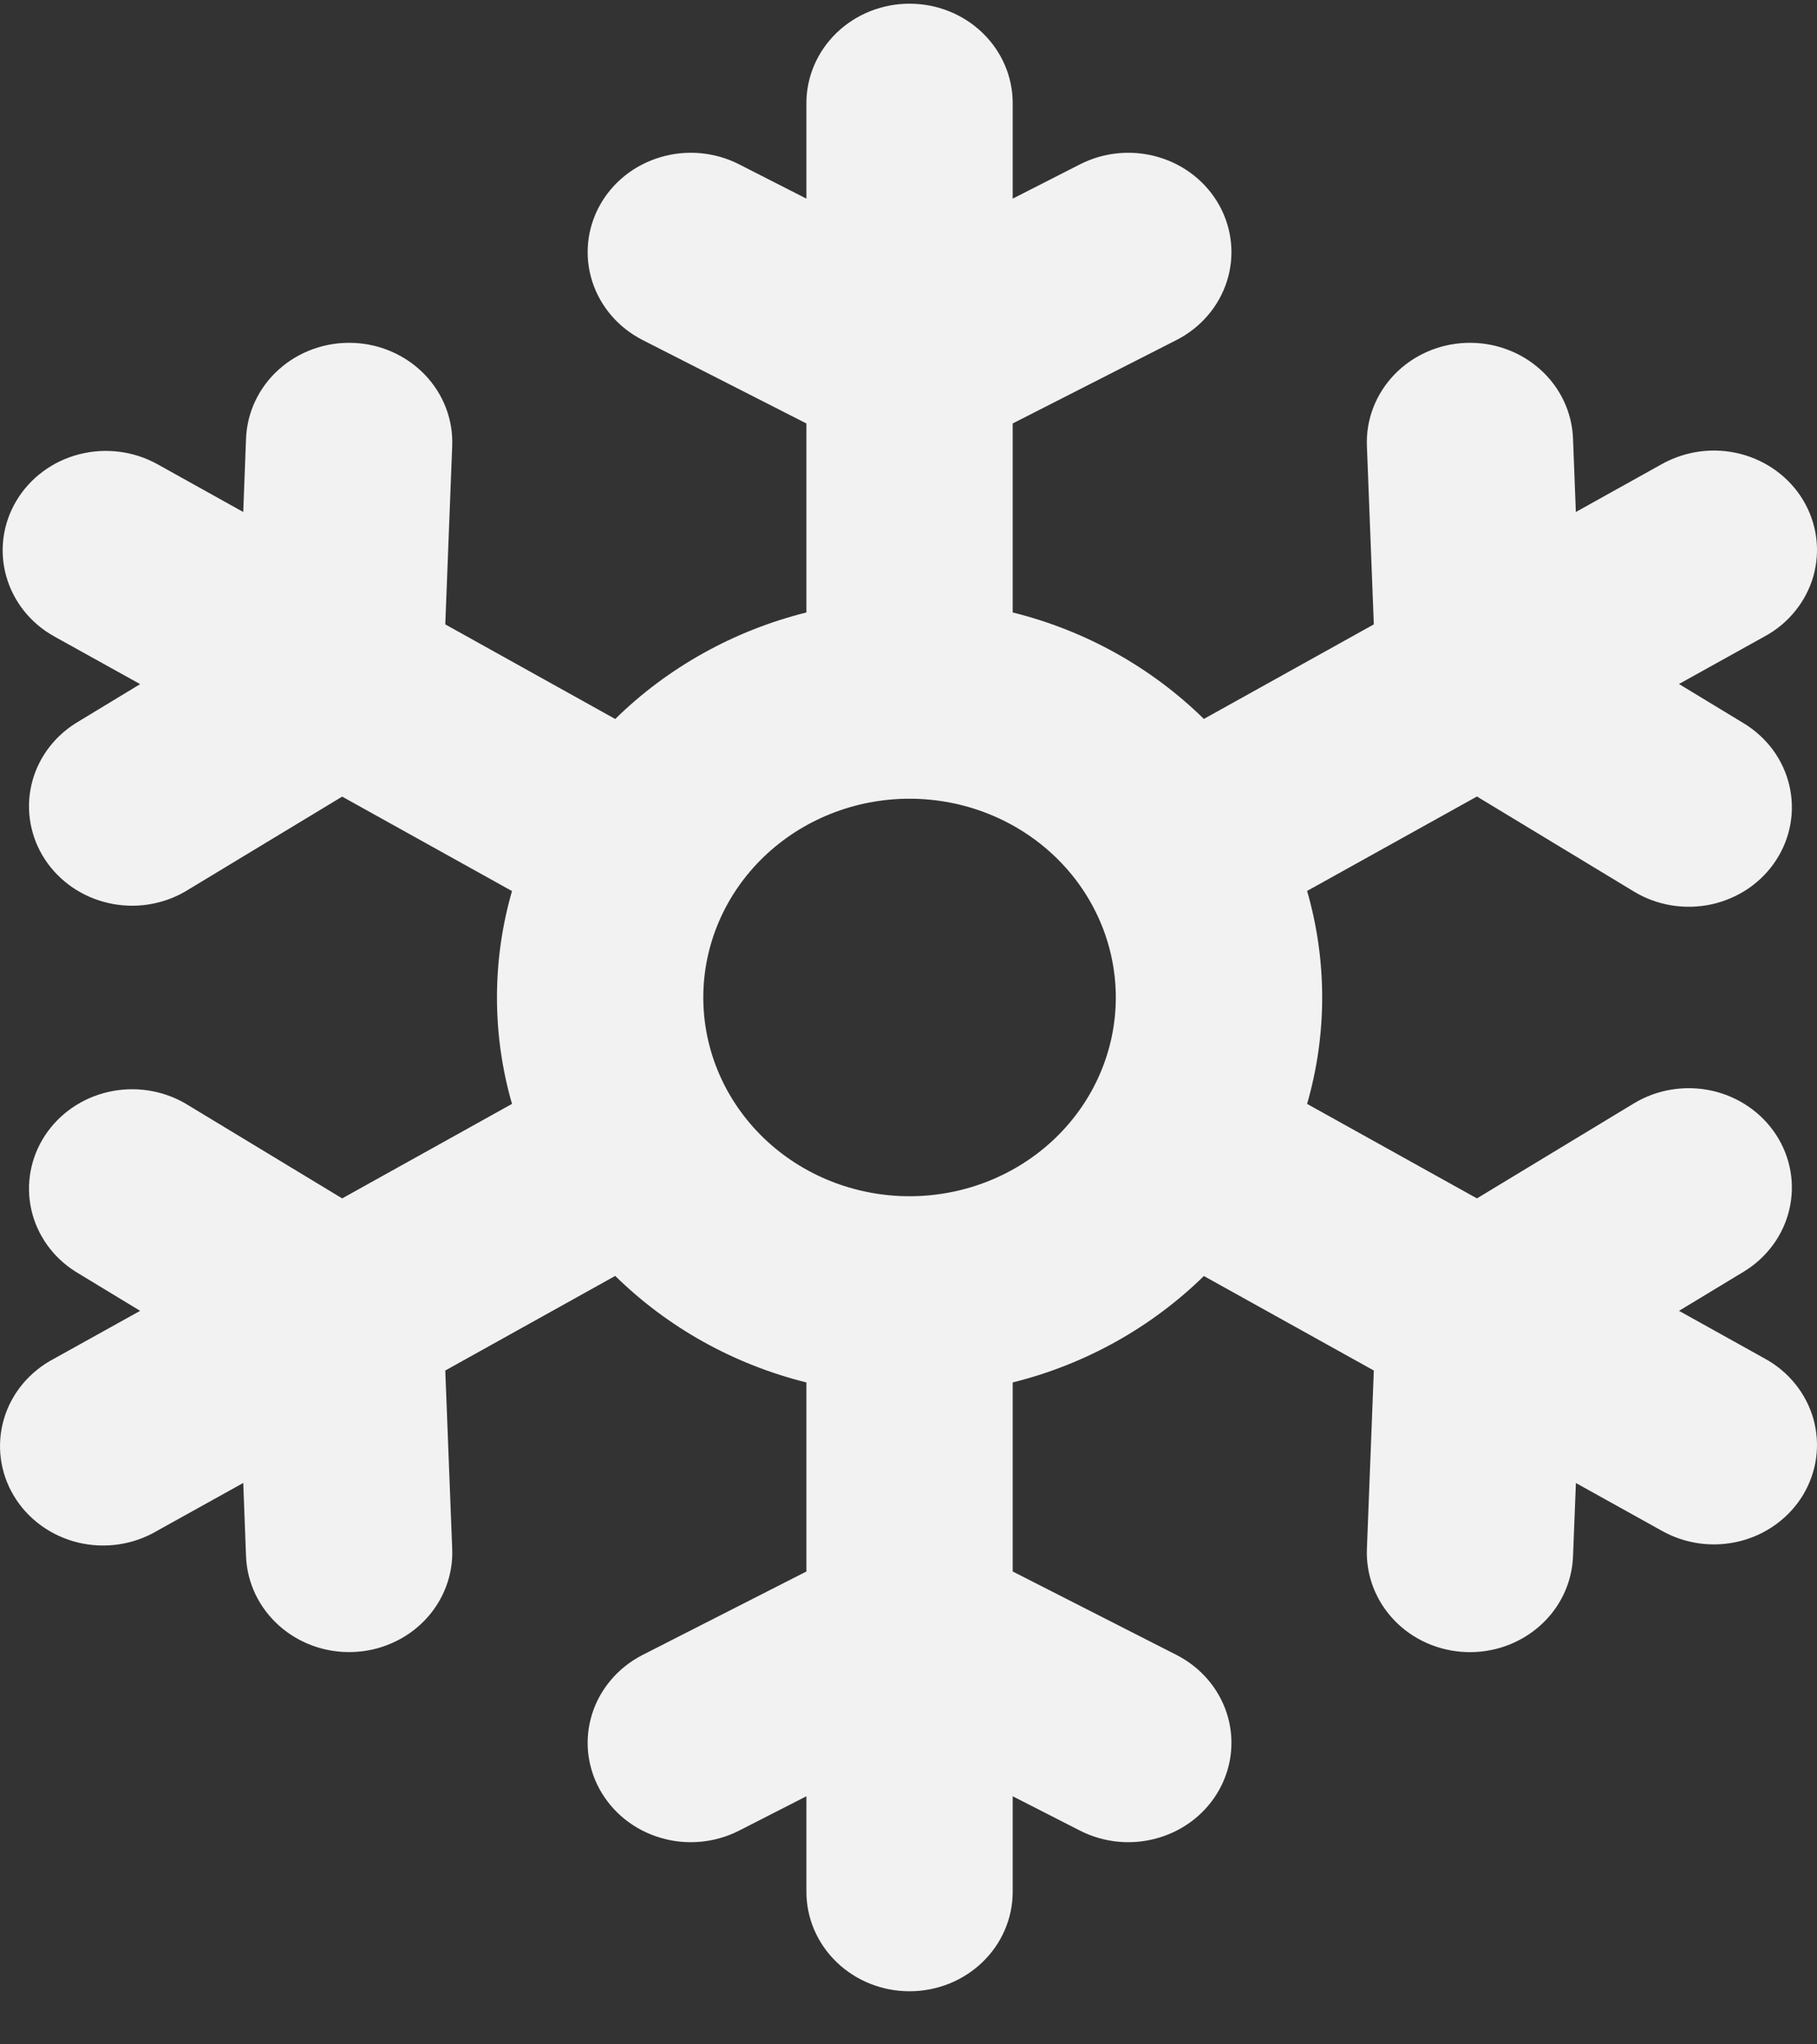 <?xml version="1.0" encoding="UTF-8"?> <svg xmlns="http://www.w3.org/2000/svg" width="32" height="36" viewBox="0 0 32 36" fill="none"><rect x="0" y="0" width="32" height="36" fill="#333333" stroke="none"/><g clip-path="url(#clip0_347_242)"><path fill-rule="evenodd" clip-rule="evenodd" d="M16.018 0.065C16.5 0.065 16.962 0.249 17.303 0.578C17.643 0.906 17.835 1.351 17.835 1.815V3.498L19.022 2.893C19.448 2.676 19.946 2.631 20.406 2.768C20.867 2.904 21.252 3.212 21.477 3.622C21.702 4.032 21.749 4.512 21.607 4.955C21.465 5.399 21.146 5.77 20.721 5.987L17.835 7.457V10.785C19.133 11.107 20.29 11.765 21.202 12.66L24.195 10.995L24.073 7.852C24.055 7.389 24.229 6.937 24.557 6.596C24.884 6.256 25.339 6.055 25.82 6.038C26.302 6.02 26.77 6.188 27.124 6.504C27.477 6.819 27.685 7.257 27.703 7.721L27.753 9.016L29.265 8.174C29.472 8.058 29.701 7.982 29.938 7.95C30.175 7.919 30.416 7.933 30.648 7.992C30.88 8.051 31.097 8.154 31.287 8.294C31.477 8.434 31.637 8.609 31.757 8.809C31.876 9.009 31.954 9.23 31.985 9.459C32.016 9.687 31.999 9.92 31.937 10.143C31.874 10.365 31.766 10.574 31.619 10.756C31.473 10.939 31.29 11.091 31.081 11.205L29.569 12.045L30.707 12.735C30.909 12.857 31.084 13.017 31.223 13.204C31.361 13.392 31.459 13.603 31.512 13.827C31.565 14.052 31.572 14.284 31.532 14.51C31.492 14.737 31.406 14.954 31.279 15.148C31.153 15.343 30.987 15.511 30.793 15.645C30.598 15.778 30.378 15.872 30.146 15.924C29.913 15.975 29.672 15.981 29.437 15.943C29.202 15.904 28.977 15.822 28.775 15.699L26.011 14.026L23.02 15.689C23.374 16.916 23.374 18.212 23.02 19.439L26.011 21.103L28.775 19.43C29.183 19.183 29.676 19.103 30.146 19.206C30.615 19.31 31.023 19.589 31.279 19.982C31.536 20.375 31.619 20.85 31.512 21.302C31.405 21.755 31.115 22.148 30.707 22.395L29.57 23.083L31.081 23.924C31.29 24.038 31.473 24.191 31.619 24.373C31.766 24.556 31.874 24.765 31.937 24.987C31.999 25.21 32.016 25.442 31.985 25.671C31.954 25.9 31.876 26.121 31.757 26.321C31.637 26.521 31.477 26.696 31.287 26.836C31.097 26.976 30.88 27.079 30.648 27.138C30.416 27.197 30.175 27.211 29.938 27.18C29.701 27.148 29.472 27.072 29.265 26.955L27.754 26.115L27.703 27.409C27.685 27.873 27.477 28.311 27.124 28.626C26.77 28.942 26.302 29.11 25.82 29.092C25.339 29.075 24.884 28.874 24.557 28.534C24.229 28.193 24.055 27.741 24.073 27.277L24.195 24.134L21.202 22.47C20.29 23.363 19.131 24.022 17.835 24.344V27.673L20.721 29.143C21.146 29.36 21.465 29.731 21.607 30.174C21.749 30.618 21.702 31.098 21.477 31.508C21.252 31.918 20.867 32.226 20.406 32.362C19.946 32.499 19.448 32.454 19.022 32.237L17.835 31.631V33.315C17.835 33.779 17.643 34.224 17.303 34.552C16.962 34.881 16.5 35.065 16.018 35.065C15.537 35.065 15.075 34.881 14.734 34.552C14.394 34.224 14.202 33.779 14.202 33.315V31.631L13.015 32.237C12.804 32.344 12.573 32.411 12.336 32.432C12.098 32.454 11.859 32.43 11.631 32.362C11.403 32.295 11.191 32.184 11.007 32.038C10.823 31.891 10.672 31.711 10.56 31.508C10.449 31.305 10.38 31.083 10.357 30.854C10.335 30.625 10.36 30.394 10.43 30.174C10.5 29.955 10.615 29.751 10.767 29.574C10.919 29.397 11.106 29.25 11.316 29.143L14.202 27.673V24.344C12.924 24.026 11.76 23.377 10.835 22.468L7.842 24.134L7.964 27.277C7.973 27.507 7.935 27.736 7.851 27.952C7.768 28.167 7.642 28.365 7.48 28.533C7.317 28.702 7.122 28.838 6.905 28.933C6.689 29.029 6.454 29.083 6.216 29.091C5.978 29.1 5.74 29.063 5.516 28.983C5.293 28.903 5.087 28.781 4.913 28.625C4.738 28.468 4.597 28.28 4.497 28.071C4.398 27.862 4.342 27.637 4.333 27.407L4.284 26.114L2.772 26.954C2.565 27.077 2.335 27.159 2.094 27.195C1.854 27.231 1.609 27.22 1.373 27.163C1.137 27.105 0.916 27.003 0.722 26.862C0.528 26.721 0.365 26.544 0.244 26.341C0.122 26.138 0.044 25.914 0.014 25.681C-0.016 25.449 0.003 25.213 0.069 24.988C0.135 24.762 0.248 24.552 0.4 24.369C0.553 24.187 0.741 24.035 0.955 23.924L2.468 23.083L1.33 22.393C0.932 22.142 0.653 21.75 0.552 21.303C0.451 20.855 0.537 20.387 0.789 20C1.042 19.612 1.443 19.335 1.905 19.229C2.367 19.122 2.855 19.195 3.262 19.43L6.026 21.103L9.017 19.439C8.664 18.213 8.664 16.917 9.017 15.691L6.026 14.028L3.262 15.699C2.855 15.935 2.367 16.008 1.905 15.901C1.443 15.795 1.042 15.518 0.789 15.13C0.537 14.743 0.451 14.275 0.552 13.827C0.653 13.38 0.932 12.988 1.33 12.737L2.468 12.047L0.955 11.207C0.538 10.975 0.234 10.593 0.109 10.144C-0.016 9.696 0.049 9.218 0.29 8.816C0.531 8.414 0.927 8.12 1.393 8C1.858 7.88 2.354 7.942 2.772 8.174L4.284 9.016L4.333 7.721C4.352 7.257 4.56 6.819 4.913 6.504C5.088 6.347 5.293 6.226 5.517 6.146C5.741 6.066 5.978 6.029 6.217 6.038C6.455 6.046 6.689 6.1 6.906 6.196C7.123 6.292 7.318 6.428 7.48 6.596C7.643 6.765 7.769 6.963 7.852 7.178C7.935 7.394 7.973 7.623 7.964 7.852L7.842 10.995L10.835 12.661C11.76 11.753 12.924 11.104 14.202 10.785V7.457L11.316 5.987C10.891 5.77 10.572 5.399 10.43 4.955C10.288 4.512 10.335 4.032 10.56 3.622C10.785 3.212 11.17 2.904 11.631 2.768C12.091 2.631 12.589 2.676 13.015 2.893L14.202 3.498V1.815C14.202 1.351 14.394 0.906 14.734 0.578C15.075 0.249 15.537 0.065 16.018 0.065ZM16.018 21.065C16.982 21.065 17.906 20.696 18.587 20.04C19.268 19.383 19.651 18.493 19.651 17.565C19.651 16.637 19.268 15.746 18.587 15.09C17.906 14.434 16.982 14.065 16.018 14.065C15.055 14.065 14.131 14.434 13.45 15.09C12.769 15.746 12.386 16.637 12.386 17.565C12.386 18.493 12.769 19.383 13.45 20.04C14.131 20.696 15.055 21.065 16.018 21.065Z" fill="#F2F2F2"></path></g><defs><clipPath id="clip0_347_242"><rect width="32" height="35" fill="white" transform="translate(0 0.065)"></rect></clipPath></defs></svg> 